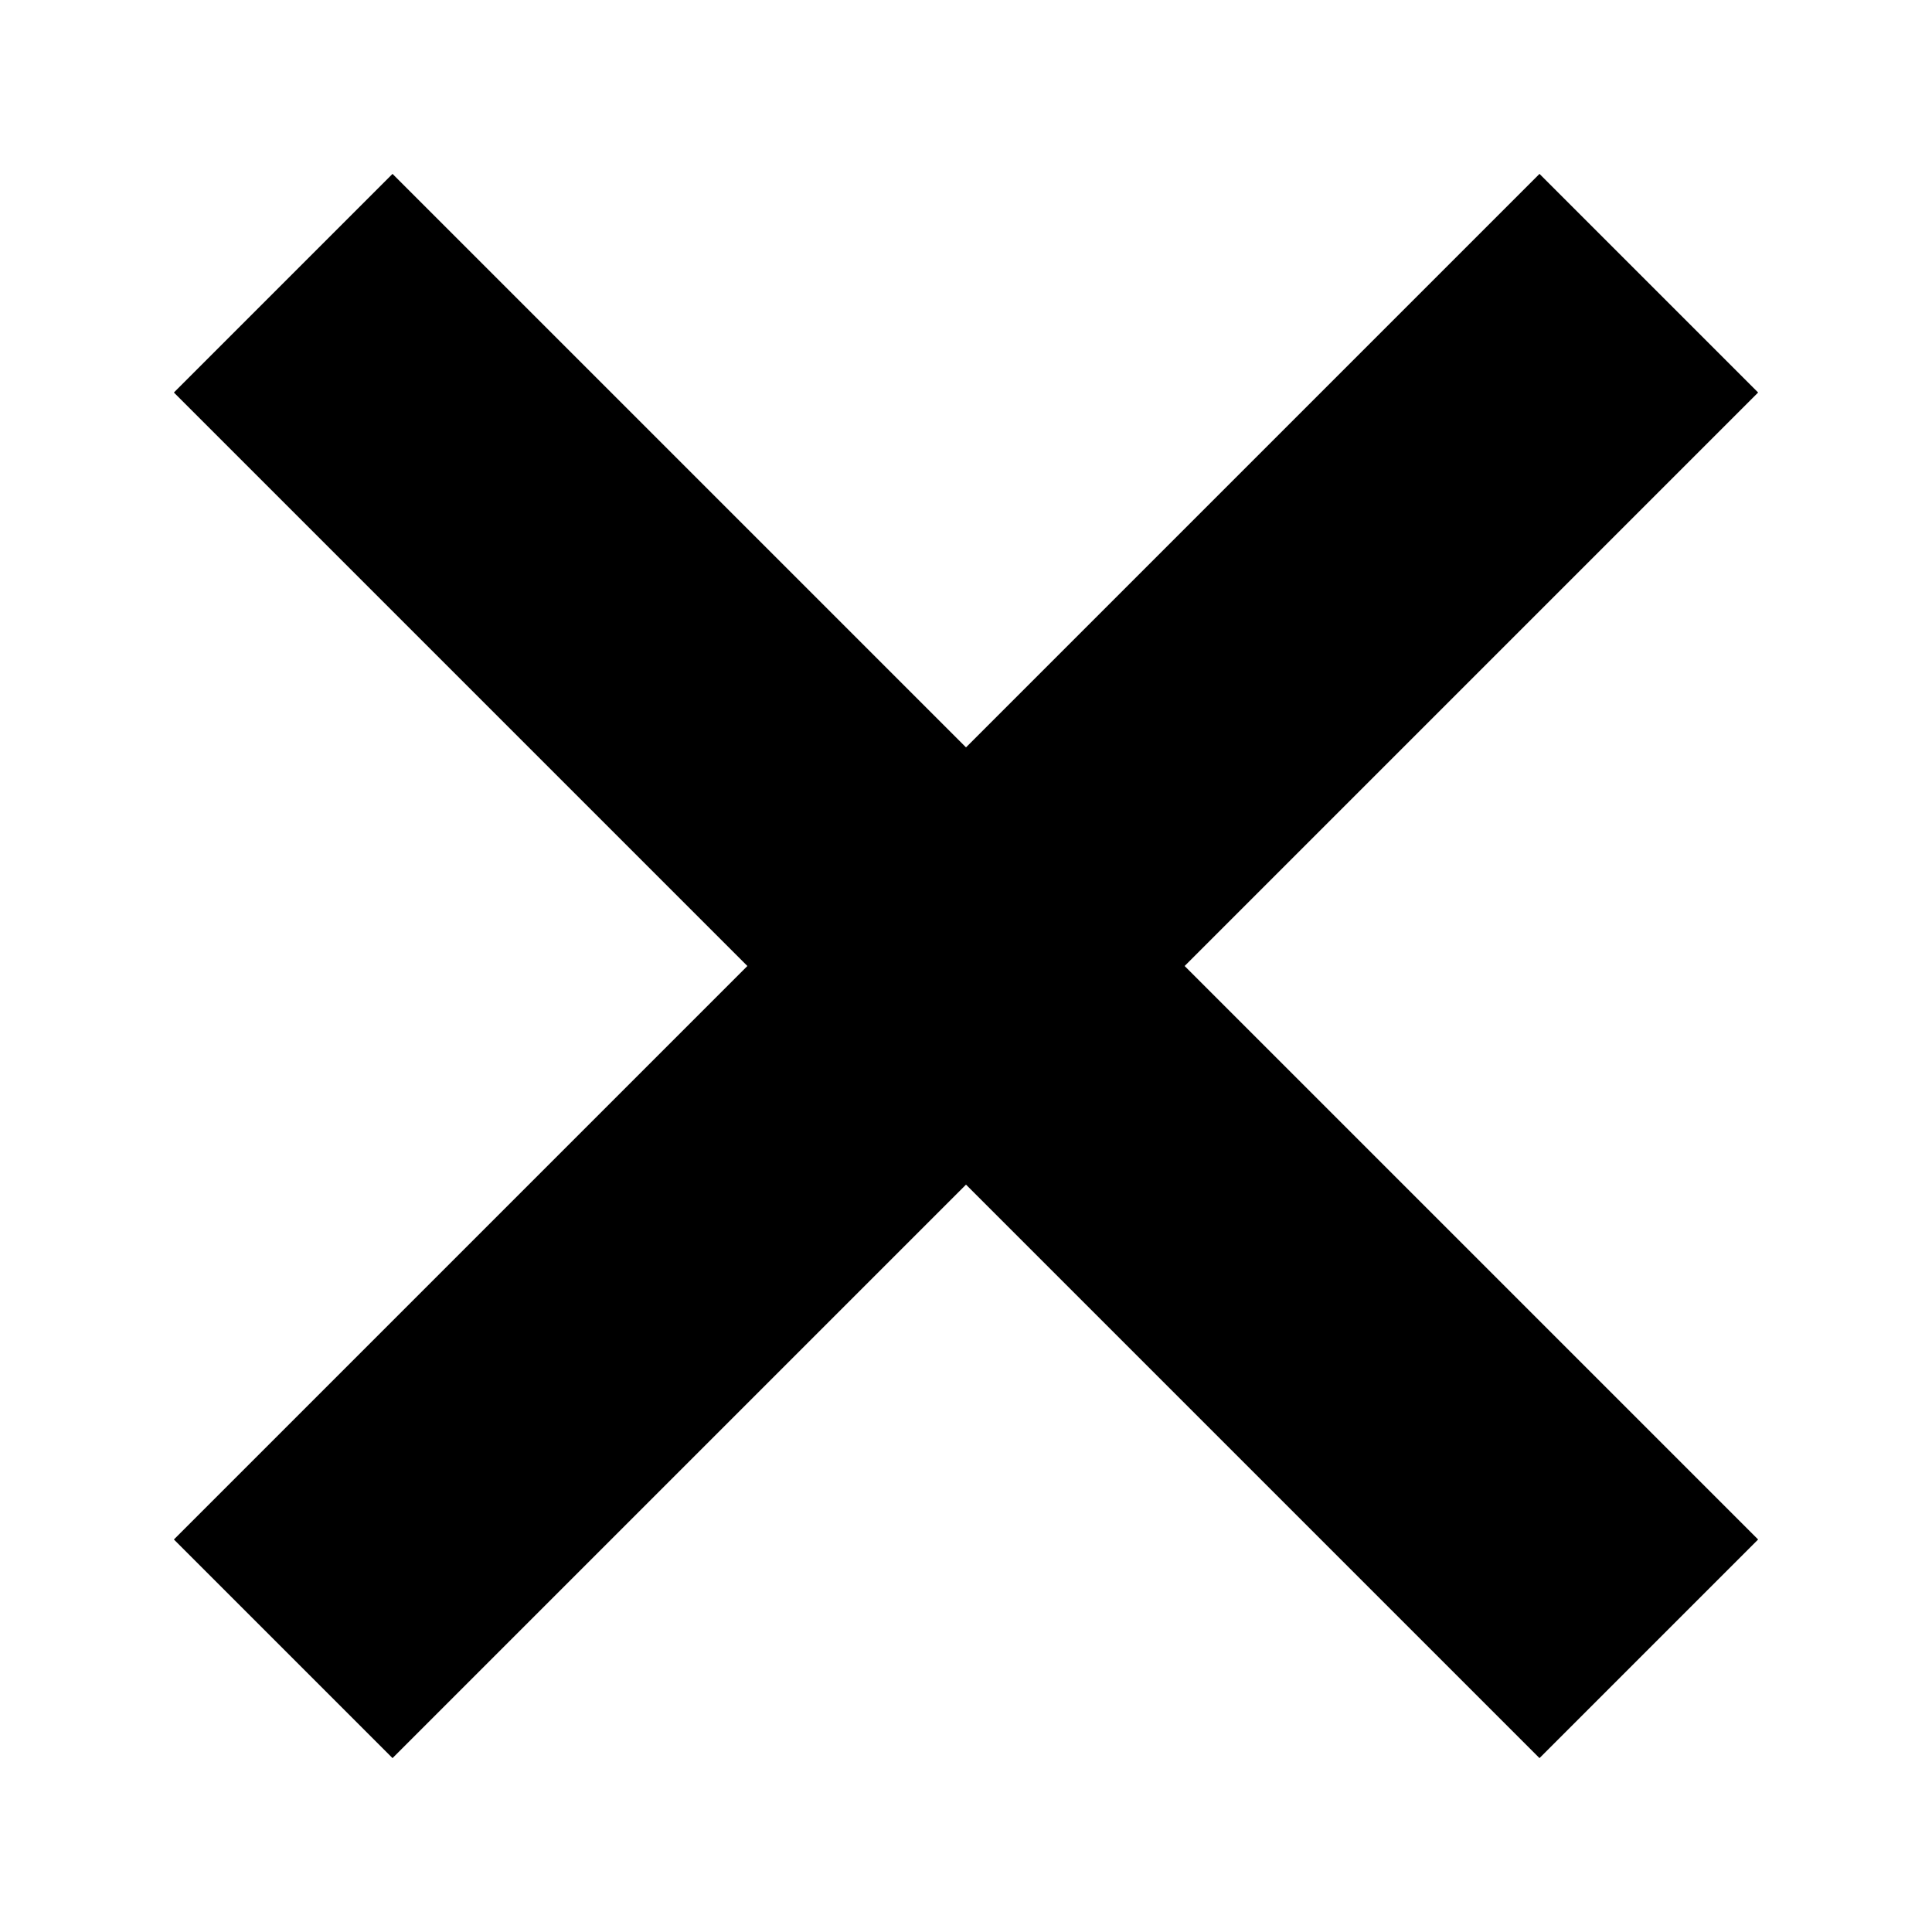 <?xml version="1.0" encoding="UTF-8"?>
<!-- Uploaded to: ICON Repo, www.svgrepo.com, Generator: ICON Repo Mixer Tools -->
<svg fill="#000000" width="800px" height="800px" version="1.1" viewBox="144 144 512 512" xmlns="http://www.w3.org/2000/svg">
 <path d="m609.92 248.02-57.938-57.938-151.98 151.98-151.98-151.98-57.938 57.938 151.98 151.98-151.98 151.98 57.938 57.938 151.98-151.98 151.98 151.98 57.938-57.938-151.98-151.98z"/>
</svg>